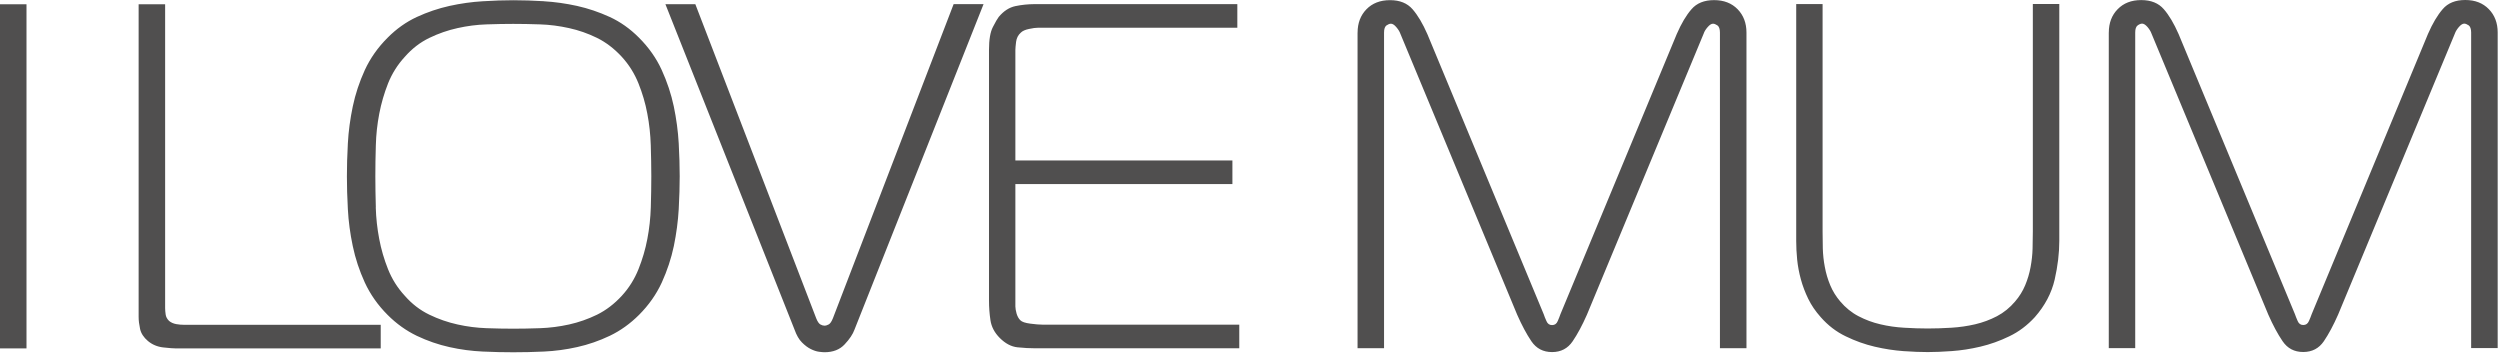 <?xml version="1.0" encoding="UTF-8"?> <svg xmlns="http://www.w3.org/2000/svg" width="194" height="28" viewBox="0 0 194 28" fill="none"><path fill-rule="evenodd" clip-rule="evenodd" d="M164.33 0.714C163.871 1.182 163.644 1.789 163.644 2.523H163.641V27.013H165.693V2.52C165.693 2.242 165.758 2.058 165.886 1.967C166.01 1.881 166.125 1.833 166.229 1.833C166.353 1.833 166.495 1.922 166.649 2.1C166.8 2.28 166.9 2.446 166.953 2.597L176.022 24.419C176.38 25.23 176.747 25.918 177.129 26.477C177.51 27.037 178.04 27.315 178.729 27.315C179.418 27.315 179.951 27.037 180.332 26.477C180.711 25.918 181.078 25.23 181.435 24.419L190.501 2.597C190.555 2.443 190.655 2.278 190.806 2.1C190.96 1.922 191.099 1.833 191.226 1.833C191.324 1.833 191.439 1.881 191.569 1.967C191.693 2.058 191.759 2.242 191.761 2.52V27.01H193.82V2.517C193.82 1.783 193.589 1.176 193.131 0.708C192.673 0.237 192.063 0 191.303 0C190.54 0 189.954 0.237 189.552 0.711C189.147 1.179 188.765 1.821 188.41 2.636L179.386 24.38C179.332 24.534 179.264 24.712 179.173 24.913C179.081 25.121 178.939 25.221 178.735 25.221C178.531 25.221 178.389 25.121 178.3 24.913C178.211 24.712 178.14 24.534 178.087 24.38L169.057 2.639C168.699 1.824 168.32 1.182 167.912 0.714C167.504 0.243 166.921 0.006 166.158 0.006C165.395 0.006 164.788 0.243 164.33 0.714ZM106.035 0.72C105.58 1.188 105.349 1.795 105.349 2.529H105.346V27.019H107.402V2.526C107.402 2.248 107.467 2.064 107.591 1.972C107.718 1.887 107.831 1.839 107.937 1.839C108.062 1.839 108.204 1.928 108.354 2.106C108.508 2.286 108.609 2.452 108.662 2.603L117.734 24.425C118.092 25.236 118.459 25.924 118.837 26.483C119.219 27.043 119.751 27.321 120.44 27.321C121.124 27.321 121.659 27.043 122.038 26.483C122.419 25.924 122.786 25.236 123.144 24.425L132.207 2.603C132.257 2.449 132.358 2.283 132.512 2.106C132.665 1.928 132.804 1.839 132.929 1.839C133.029 1.839 133.148 1.887 133.275 1.972C133.402 2.064 133.464 2.248 133.467 2.526V27.019H135.526V2.526C135.526 1.792 135.295 1.185 134.84 0.717C134.381 0.246 133.772 0.009 133.012 0.009C132.251 0.009 131.663 0.246 131.26 0.717C130.849 1.185 130.471 1.827 130.116 2.642L121.088 24.386C121.035 24.54 120.967 24.718 120.878 24.919C120.789 25.127 120.65 25.227 120.443 25.227C120.236 25.227 120.094 25.127 120.006 24.919C119.914 24.718 119.843 24.54 119.793 24.386L110.762 2.645C110.404 1.83 110.023 1.188 109.617 0.72C109.209 0.249 108.627 0.012 107.866 0.012C107.103 0.012 106.494 0.249 106.035 0.72ZM42.206 0.098C43.055 0.148 43.916 0.27 44.777 0.459C45.641 0.652 46.483 0.936 47.312 1.315C48.137 1.694 48.894 2.23 49.581 2.92C50.344 3.681 50.935 4.522 51.352 5.438C51.769 6.353 52.083 7.295 52.287 8.26C52.488 9.226 52.615 10.182 52.669 11.121C52.719 12.063 52.745 12.913 52.745 13.677C52.745 14.441 52.719 15.291 52.669 16.233C52.615 17.175 52.488 18.125 52.29 19.094C52.086 20.062 51.772 21.004 51.358 21.916C50.938 22.831 50.347 23.675 49.586 24.437C48.9 25.121 48.143 25.663 47.321 26.057C46.495 26.451 45.652 26.741 44.789 26.933C43.928 27.126 43.067 27.241 42.218 27.28C41.363 27.321 40.574 27.336 39.837 27.336C39.098 27.336 38.305 27.321 37.456 27.28C36.604 27.241 35.746 27.129 34.883 26.936C34.016 26.744 33.173 26.454 32.345 26.06C31.522 25.663 30.765 25.124 30.082 24.44C29.319 23.678 28.73 22.834 28.307 21.919C27.89 21.007 27.577 20.065 27.375 19.097C27.171 18.128 27.044 17.178 26.994 16.236C26.941 15.294 26.92 14.444 26.92 13.68C26.92 12.916 26.941 12.069 26.994 11.124C27.044 10.185 27.174 9.229 27.375 8.263C27.577 7.298 27.89 6.356 28.307 5.441C28.73 4.525 29.319 3.684 30.082 2.923C30.765 2.236 31.522 1.7 32.345 1.318C33.173 0.936 34.016 0.652 34.883 0.459C35.746 0.27 36.601 0.148 37.456 0.098C38.305 0.044 39.098 0.018 39.837 0.018C40.574 0.018 41.363 0.044 42.218 0.095L42.206 0.098ZM29.159 16.085C29.183 16.926 29.274 17.743 29.428 18.546C29.579 19.349 29.807 20.125 30.111 20.889C30.416 21.653 30.848 22.343 31.413 22.953C31.969 23.59 32.605 24.075 33.318 24.419C34.025 24.762 34.758 25.014 35.51 25.18C36.255 25.346 37.006 25.441 37.758 25.467C38.506 25.494 39.192 25.506 39.834 25.506C40.467 25.506 41.159 25.494 41.911 25.467C42.659 25.441 43.407 25.346 44.159 25.18C44.904 25.014 45.629 24.762 46.333 24.419C47.031 24.072 47.67 23.587 48.255 22.95C48.814 22.34 49.243 21.65 49.548 20.886C49.853 20.122 50.083 19.343 50.234 18.543C50.388 17.74 50.477 16.923 50.503 16.082C50.527 15.244 50.542 14.441 50.542 13.677C50.542 12.913 50.524 12.116 50.5 11.275C50.474 10.437 50.385 9.617 50.231 8.817C50.083 8.014 49.85 7.232 49.545 6.471C49.24 5.71 48.809 5.02 48.252 4.41C47.667 3.776 47.025 3.284 46.33 2.941C45.629 2.597 44.901 2.343 44.156 2.18C43.407 2.014 42.656 1.916 41.908 1.892C41.156 1.866 40.464 1.854 39.831 1.854C39.198 1.854 38.503 1.866 37.755 1.892C37.003 1.916 36.252 2.014 35.507 2.18C34.758 2.346 34.025 2.597 33.318 2.941C32.605 3.284 31.972 3.773 31.413 4.41C30.851 5.02 30.419 5.71 30.114 6.471C29.813 7.232 29.585 8.017 29.431 8.82C29.277 9.619 29.186 10.44 29.165 11.281C29.138 12.122 29.127 12.919 29.127 13.683C29.127 14.447 29.141 15.25 29.165 16.088L29.159 16.085ZM0 0.332V27.037H2.056V0.332H0ZM12.663 26.96C13.118 27.01 13.45 27.037 13.654 27.037H13.657H29.544V25.204H14.266C14.085 25.204 13.887 25.189 13.674 25.151C13.455 25.109 13.269 25.029 13.118 24.902C12.964 24.748 12.879 24.582 12.855 24.404C12.828 24.226 12.816 24.061 12.814 23.907V0.332H10.758V24.597C10.758 24.875 10.796 25.183 10.87 25.527C10.947 25.873 11.151 26.184 11.479 26.462C11.814 26.741 12.204 26.907 12.663 26.96ZM63.66 25.177C63.548 25.112 63.438 24.955 63.338 24.7L53.958 0.326H51.636L61.658 25.583C61.811 26.012 62.001 26.344 62.231 26.572C62.459 26.803 62.69 26.975 62.918 27.087C63.145 27.2 63.361 27.274 63.566 27.298C63.77 27.324 63.909 27.333 63.983 27.333C64.642 27.333 65.163 27.132 65.544 26.723C65.926 26.317 66.18 25.935 66.308 25.58L76.323 0.323H74.001L64.633 24.7C64.53 24.955 64.423 25.115 64.305 25.177C64.19 25.239 64.083 25.272 63.983 25.272C63.882 25.272 63.776 25.242 63.66 25.177ZM80.367 27.028C79.911 27.028 79.438 27.002 78.953 26.951C78.471 26.898 78.015 26.658 77.583 26.226C77.175 25.817 76.935 25.358 76.859 24.851C76.782 24.342 76.746 23.832 76.746 23.326V3.868C76.746 3.083 76.844 2.488 77.048 2.097C77.249 1.703 77.403 1.442 77.503 1.312C77.882 0.856 78.317 0.575 78.796 0.474C79.281 0.373 79.775 0.323 80.284 0.32H96.017V2.15H80.585C80.381 2.15 80.136 2.183 79.843 2.248C79.55 2.31 79.34 2.405 79.213 2.535C79.012 2.713 78.888 2.95 78.849 3.243C78.814 3.533 78.793 3.744 78.793 3.868V12.454H95.635V14.284H78.793V23.782C78.793 23.933 78.829 24.12 78.888 24.339C78.953 24.552 79.047 24.724 79.177 24.851C79.302 24.979 79.562 25.065 79.955 25.115C80.352 25.168 80.659 25.192 80.887 25.192H96.168V27.025H80.358L80.367 27.028ZM141.433 0.314V17.977C141.433 18.383 141.439 18.821 141.45 19.292C141.465 19.766 141.515 20.243 141.607 20.72C141.696 21.206 141.835 21.676 142.027 22.136C142.219 22.595 142.477 23.009 142.805 23.394C143.213 23.874 143.684 24.259 144.219 24.537C144.754 24.816 145.319 25.029 145.914 25.165C146.511 25.307 147.13 25.396 147.766 25.432C148.398 25.47 149.008 25.491 149.591 25.491C150.173 25.491 150.783 25.47 151.419 25.432C152.054 25.393 152.673 25.304 153.27 25.165C153.865 25.026 154.43 24.816 154.965 24.537C155.497 24.256 155.968 23.874 156.373 23.394C156.704 23.009 156.962 22.595 157.154 22.136C157.346 21.676 157.485 21.209 157.574 20.72C157.663 20.24 157.716 19.763 157.728 19.292C157.743 18.821 157.748 18.383 157.748 17.977V0.311H159.801V18.7C159.801 19.639 159.683 20.64 159.443 21.694C159.198 22.752 158.683 23.723 157.902 24.611C157.317 25.248 156.66 25.746 155.92 26.098C155.184 26.456 154.433 26.723 153.675 26.901C152.912 27.081 152.173 27.194 151.463 27.244C150.75 27.298 150.129 27.318 149.593 27.321C149.061 27.321 148.434 27.298 147.709 27.247C146.985 27.194 146.242 27.081 145.482 26.904C144.719 26.726 143.97 26.459 143.234 26.101C142.497 25.749 141.85 25.251 141.291 24.614C140.882 24.155 140.557 23.681 140.317 23.184C140.075 22.686 139.886 22.186 139.747 21.676C139.608 21.167 139.513 20.658 139.46 20.151C139.409 19.642 139.386 19.159 139.386 18.703V0.314H141.433Z" fill="#504F4F"></path></svg> 